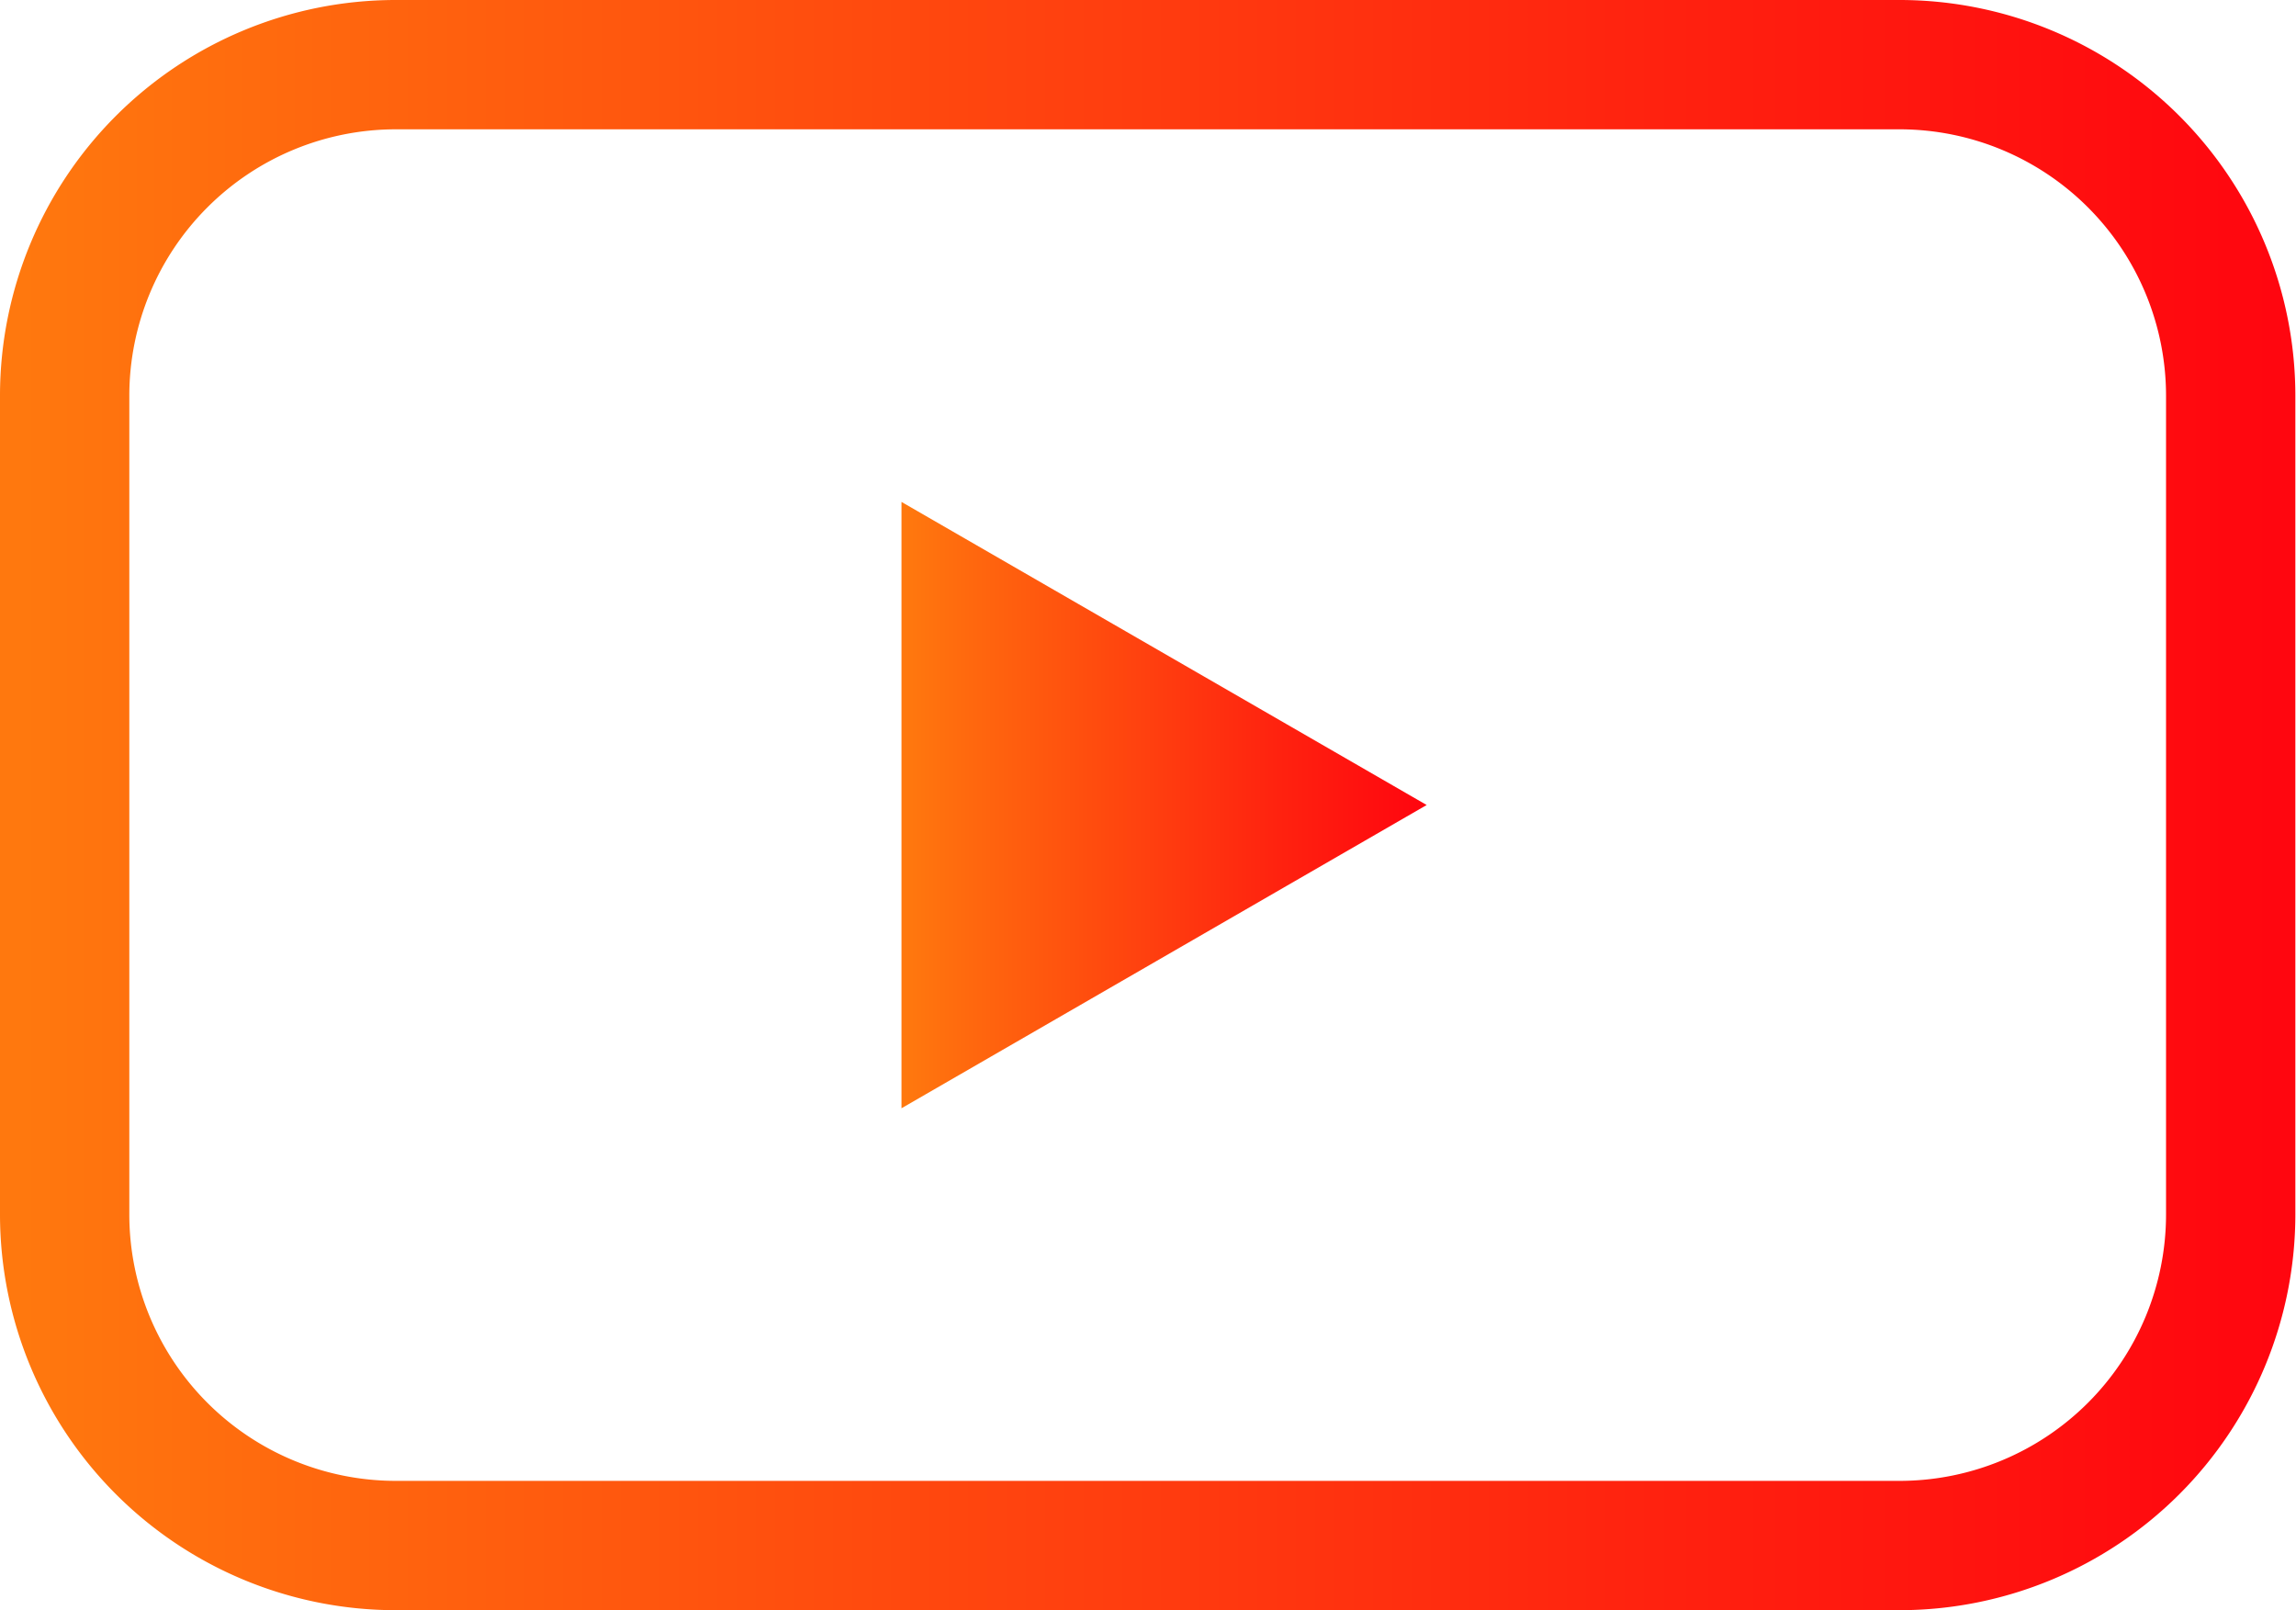 <svg xmlns="http://www.w3.org/2000/svg" xmlns:xlink="http://www.w3.org/1999/xlink" viewBox="0 0 142.04 99.61"><defs><style>.cls-1{fill:url(#linear-gradient);}.cls-2{fill:url(#linear-gradient-2);}</style><linearGradient id="linear-gradient" y1="49.8" x2="142.04" y2="49.8" gradientUnits="userSpaceOnUse"><stop offset="0.01" stop-color="#ff780e"/><stop offset="0.14" stop-color="#ff670e"/><stop offset="0.72" stop-color="#ff220f"/><stop offset="0.99" stop-color="#ff060f"/></linearGradient><linearGradient id="linear-gradient-2" x1="55.77" y1="49.8" x2="88.26" y2="49.8" xlink:href="#linear-gradient"/></defs><title>700+ supported sites</title><g id="Layer_2" data-name="Layer 2"><g id="Layer_1-2" data-name="Layer 1"><path class="cls-1" d="M117.57,99.61H24.46A24.49,24.49,0,0,1,0,75.14V24.46A24.48,24.48,0,0,1,24.46,0h93.11A24.49,24.49,0,0,1,142,24.46V75.14A24.5,24.5,0,0,1,117.57,99.61ZM24.46,8A16.49,16.49,0,0,0,8,24.46V75.14A16.49,16.49,0,0,0,24.46,91.61h93.11A16.49,16.49,0,0,0,134,75.14V24.46A16.49,16.49,0,0,0,117.57,8Z"/><polygon class="cls-2" points="88.26 49.8 55.77 31.05 55.77 68.56 88.26 49.8"/></g></g></svg>